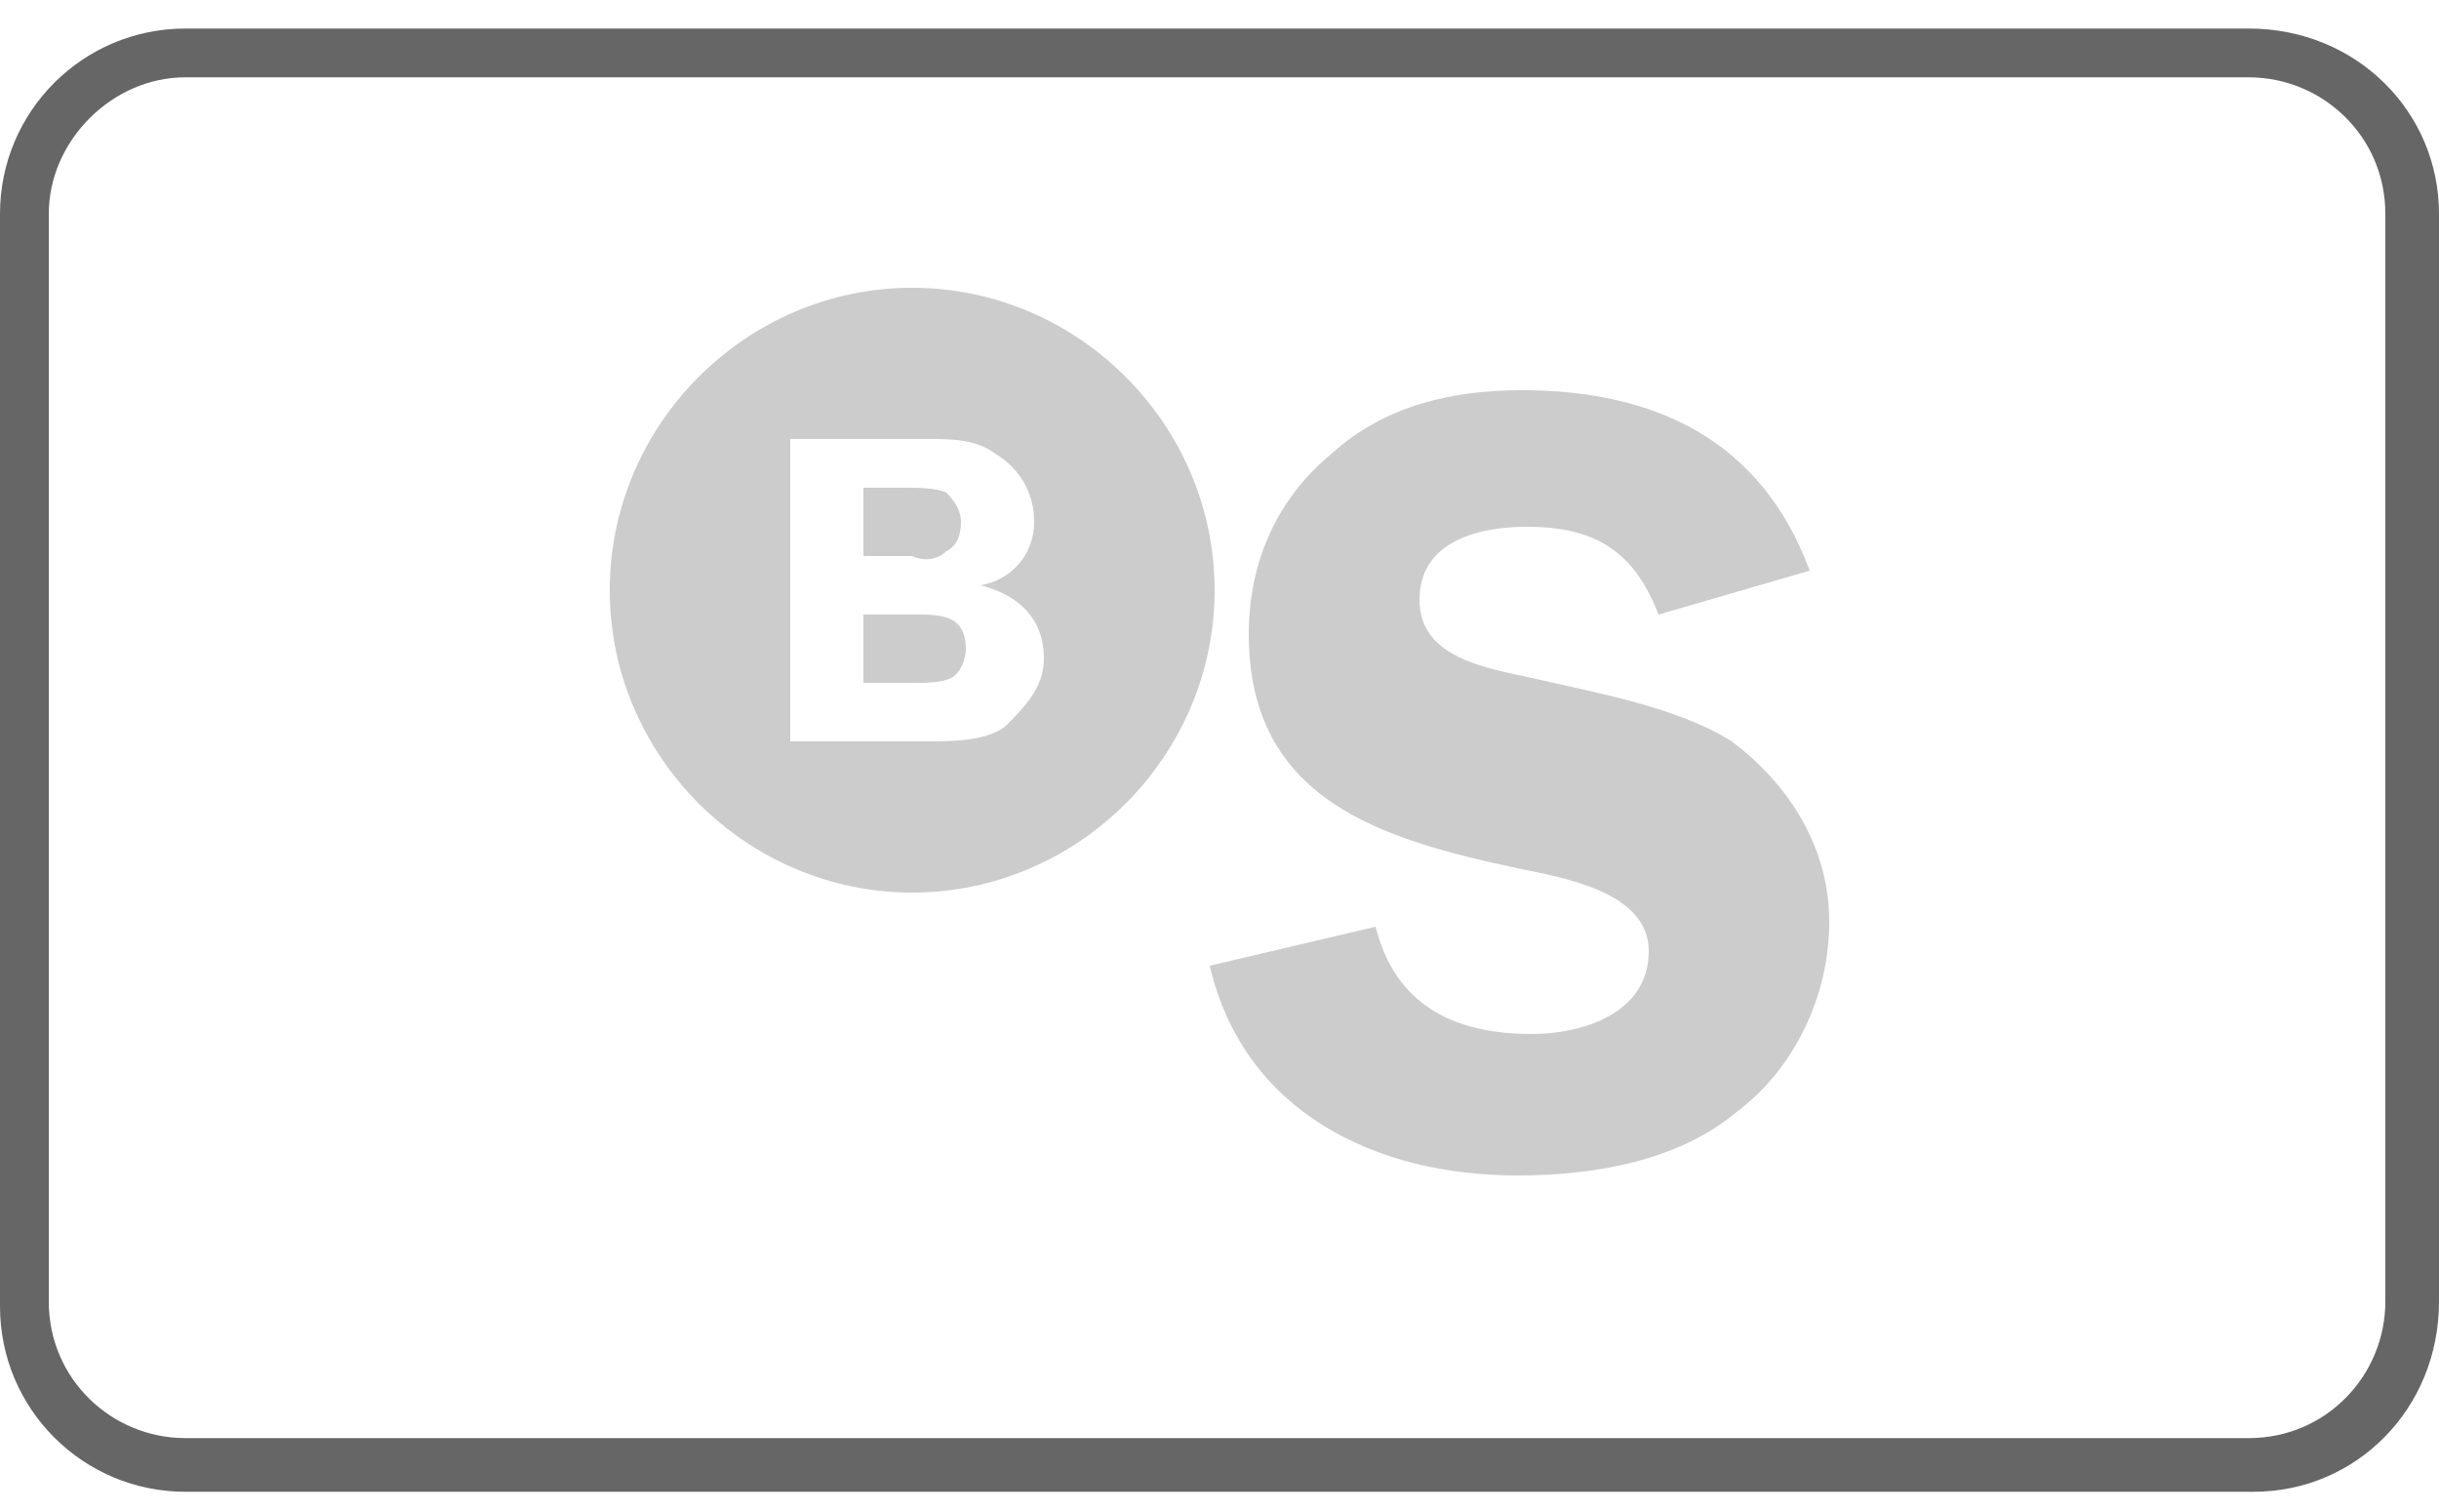 <?xml version="1.0" encoding="utf-8"?>
<!-- Generator: Adobe Illustrator 27.5.0, SVG Export Plug-In . SVG Version: 6.00 Build 0)  -->
<svg version="1.1" id="Capa_1" xmlns="http://www.w3.org/2000/svg" xmlns:xlink="http://www.w3.org/1999/xlink" x="0px" y="0px"
	 viewBox="0 0 50 31" style="enable-background:new 0 0 50 31;" xml:space="preserve">
<style type="text/css">
	.st0{fill:#666666;}
	.st1{fill:#CCCCCC;}
</style>
<g transform="translate(0 .385)">
	<g>
		<path class="st0" d="M46.2,30.2H3.8c-2.1,0-3.8-1.7-3.8-3.8V4c0-2.1,1.7-3.8,3.8-3.8h42.3C48.3,0.2,50,1.9,50,4v22.3
			C50,28.5,48.3,30.2,46.2,30.2z M3.8,1.2C2.3,1.2,1,2.5,1,4v22.3c0,1.6,1.3,2.8,2.8,2.8h42.3c1.6,0,2.8-1.3,2.8-2.8V4
			c0-1.6-1.3-2.8-2.8-2.8H3.8z"/>
	</g>
</g>
<g>
	<path class="st1" d="M37.1,11.7C36.1,9,33.9,8,31.2,8c-1.4,0-2.8,0.3-3.9,1.3c-1.1,0.9-1.7,2.2-1.7,3.7c0,3.4,2.7,4.2,5.5,4.8
		c1,0.2,2.7,0.5,2.7,1.7c0,1.3-1.4,1.7-2.4,1.7c-1.6,0-2.8-0.6-3.2-2.2l-3.4,0.8c0.7,3,3.4,4.3,6.3,4.3c1.6,0,3.3-0.3,4.5-1.3
		c1.2-0.9,1.9-2.4,1.9-3.9c0-1.5-0.8-2.8-2-3.7c-1.1-0.7-2.8-1-4.1-1.3c-0.9-0.2-2.3-0.4-2.3-1.6c0-1.2,1.2-1.5,2.2-1.5
		c1.4,0,2.2,0.5,2.7,1.8L37.1,11.7z"/>
	<g>
		<path class="st1" d="M19.5,12.7L19.5,12.7c-0.2-0.1-0.5-0.1-0.7-0.1h-1.1V14h1c0.3,0,0.6,0,0.8-0.1c0.2-0.1,0.3-0.4,0.3-0.6
			C19.8,13,19.7,12.8,19.5,12.7z"/>
		<path class="st1" d="M18.7,5.9c-3.4,0-6.2,2.8-6.2,6.2c0,3.4,2.8,6.2,6.2,6.2c3.4,0,6.2-2.8,6.2-6.2C24.9,8.7,22.1,5.9,18.7,5.9z
			 M20.6,14.9L20.6,14.9c-0.4,0.3-1.1,0.3-1.6,0.3h-2.8V9H19c0.5,0,1,0,1.4,0.3c0.5,0.3,0.8,0.8,0.8,1.4c0,0.7-0.5,1.2-1.1,1.3v0
			c0.8,0.2,1.3,0.7,1.3,1.5C21.4,14.1,21,14.5,20.6,14.9z"/>
		<path class="st1" d="M19.4,11.3L19.4,11.3c0.2-0.1,0.3-0.3,0.3-0.6c0-0.2-0.1-0.4-0.3-0.6c-0.2-0.1-0.6-0.1-0.8-0.1h-0.9v1.4h1
			C18.9,11.5,19.2,11.5,19.4,11.3z"/>
	</g>
</g>
</svg>
